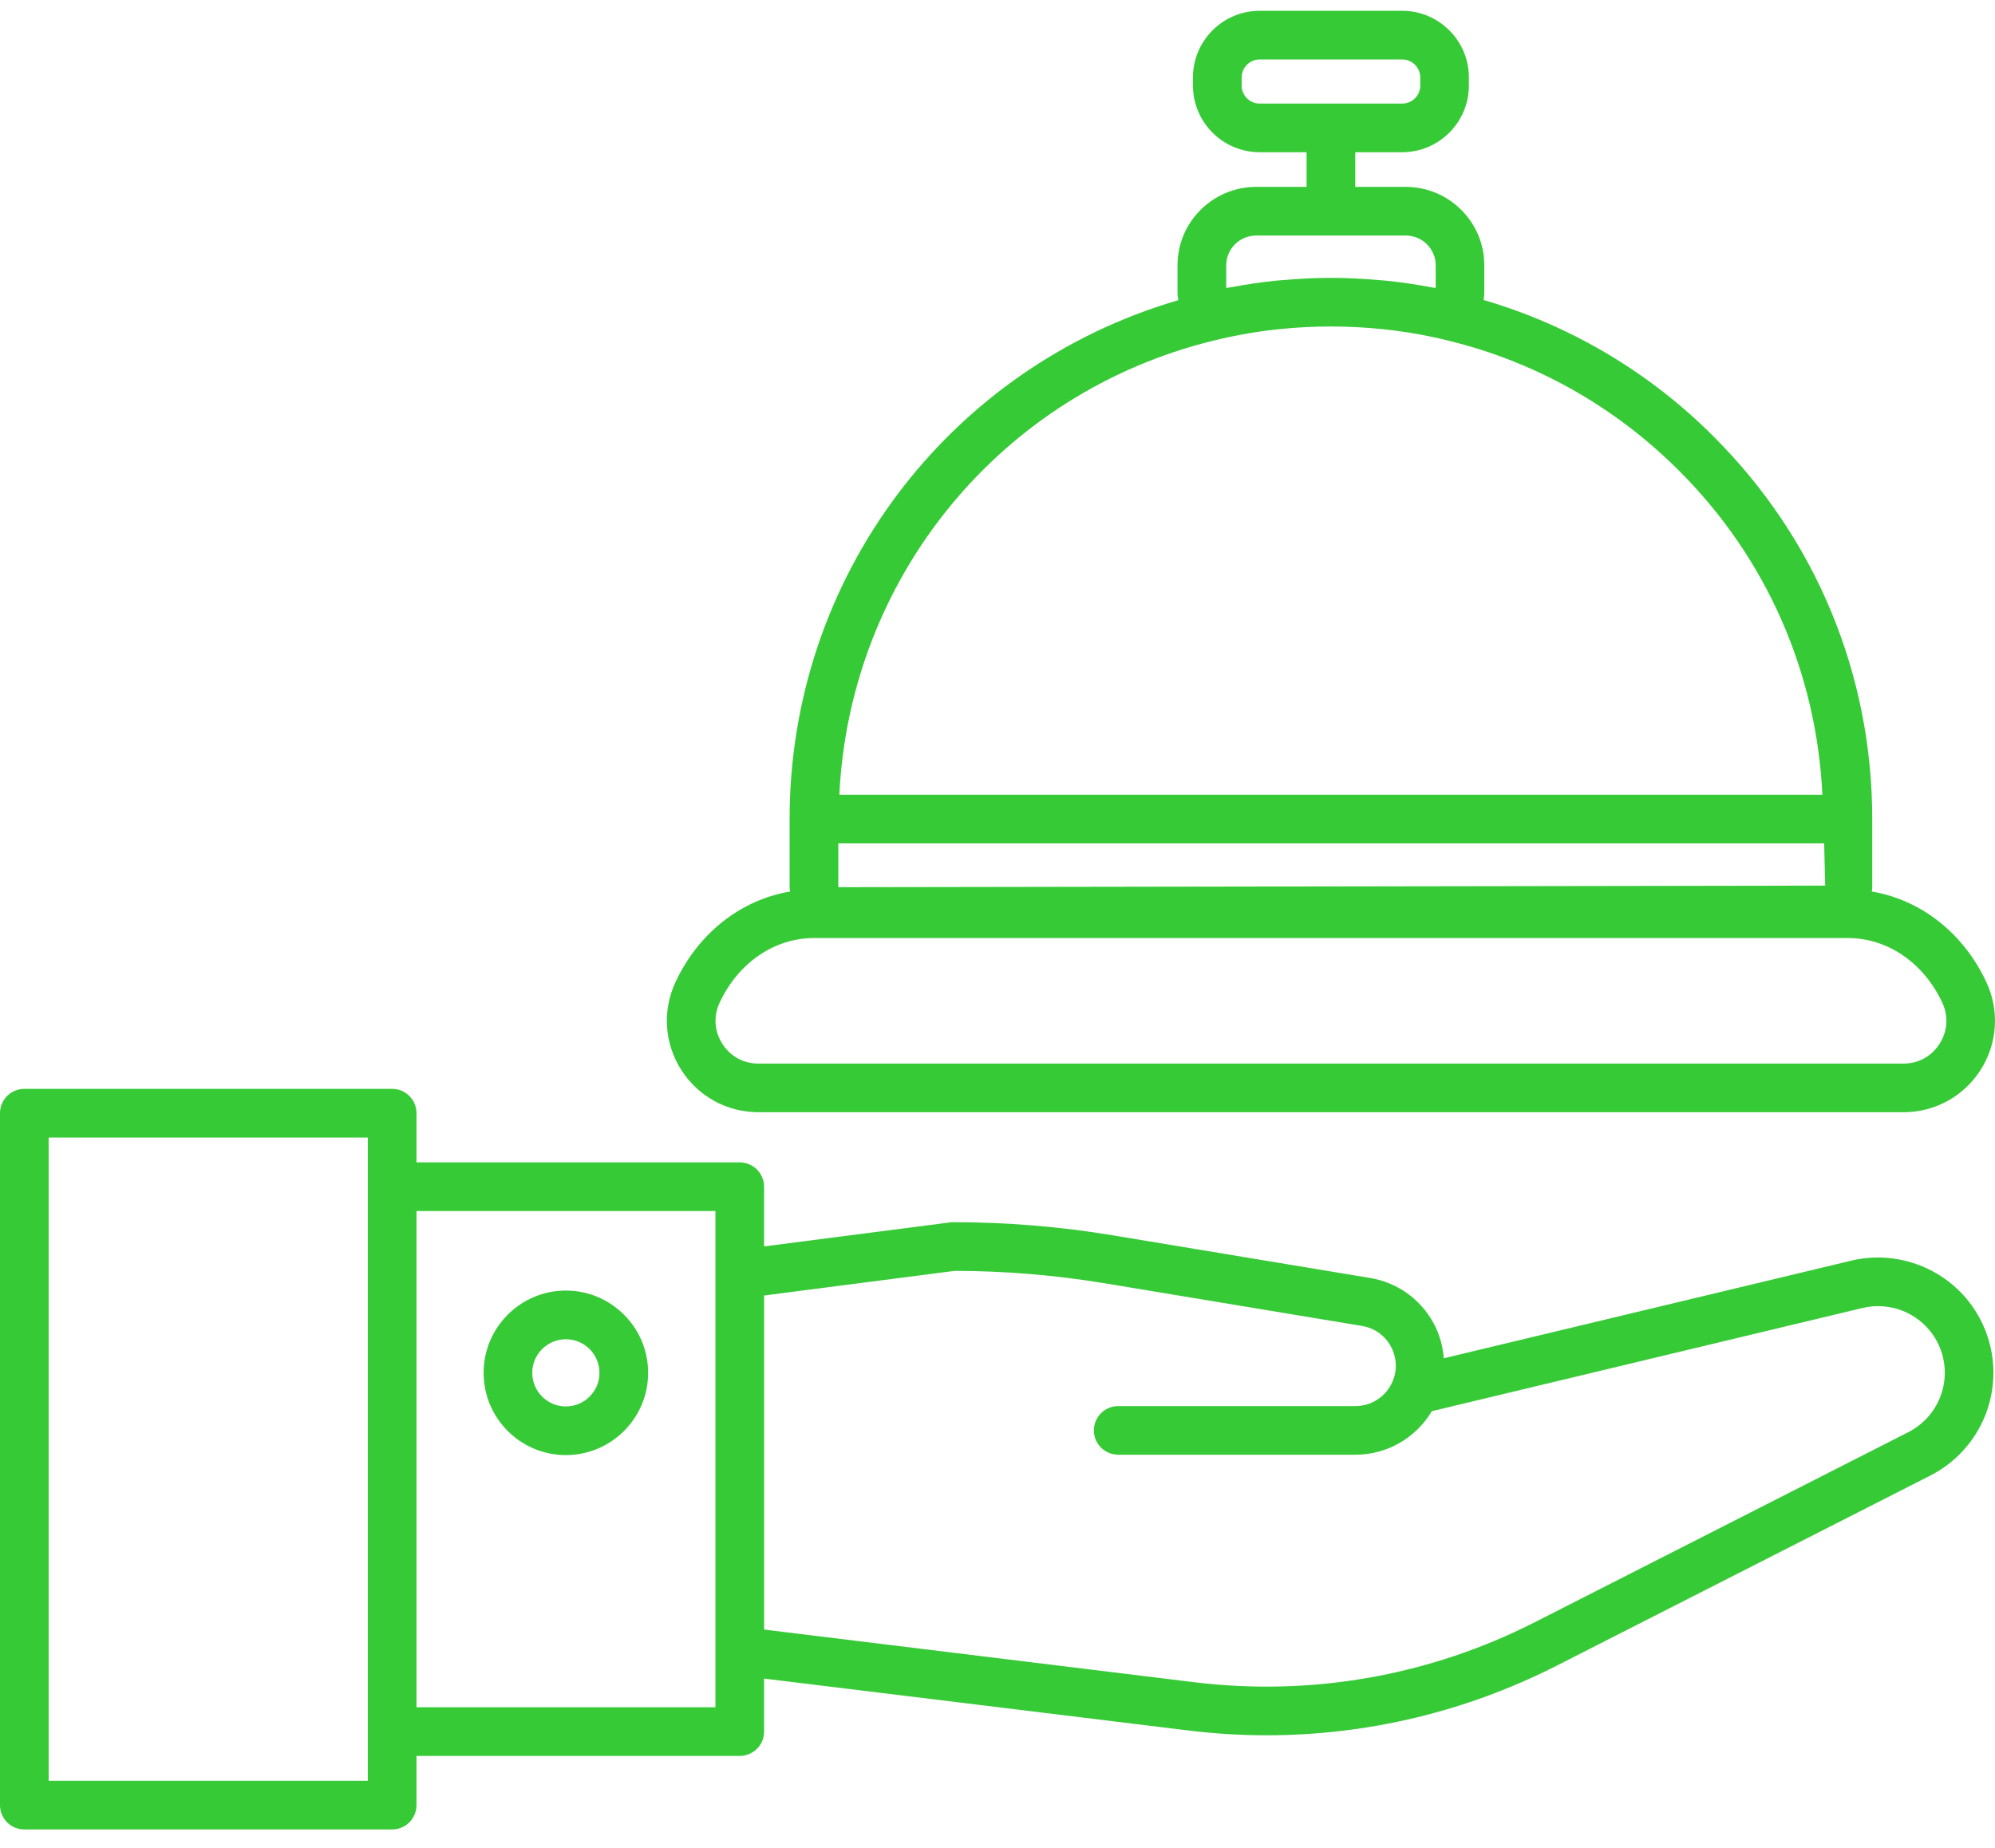 <svg width="68" height="63" viewBox="0 0 68 63" fill="none" xmlns="http://www.w3.org/2000/svg">
<path d="M63.101 42.973L49.213 46.301C49.178 45.888 49.068 45.48 48.863 45.103C48.413 44.278 47.623 43.716 46.696 43.563L37.937 42.111C36.145 41.813 34.313 41.662 32.491 41.662C32.455 41.662 32.42 41.665 32.385 41.669L26.044 42.488V40.454C26.044 39.995 25.673 39.624 25.215 39.624H14.196V37.946C14.196 37.488 13.825 37.117 13.366 37.117H0.829C0.371 37.117 0 37.488 0 37.946V61.534C0 61.992 0.371 62.363 0.829 62.363H13.366C13.825 62.363 14.196 61.992 14.196 61.534V59.856H25.215C25.673 59.856 26.044 59.485 26.044 59.027L26.044 57.22L40.503 58.989C41.396 59.099 42.288 59.153 43.178 59.153C46.604 59.153 49.979 58.347 53.066 56.777L65.798 50.298C66.798 49.788 67.534 48.875 67.818 47.79C68.102 46.705 67.908 45.548 67.286 44.614C66.377 43.25 64.694 42.592 63.1 42.973L63.101 42.973ZM12.537 60.705H1.659V38.776H12.537V60.705ZM24.386 58.197H14.196L14.196 41.283H24.386L24.386 58.197ZM66.214 47.37C66.05 47.997 65.624 48.525 65.047 48.819L52.315 55.298C48.721 57.127 44.706 57.831 40.706 57.344L26.045 55.549L26.045 44.161L32.545 43.321C34.258 43.324 35.98 43.467 37.666 43.747L46.425 45.199C46.845 45.268 47.203 45.523 47.407 45.897C47.611 46.272 47.631 46.71 47.462 47.101C47.244 47.605 46.748 47.931 46.2 47.931H38.115C37.657 47.931 37.285 48.301 37.285 48.76C37.285 49.218 37.657 49.589 38.115 49.589H46.2C47.279 49.589 48.262 49.016 48.804 48.105L63.488 44.586C64.41 44.365 65.382 44.746 65.907 45.534C66.267 46.074 66.379 46.742 66.215 47.37L66.214 47.37Z" fill="#37CA37"/>
<path d="M19.287 49.602C20.833 49.602 22.092 48.344 22.092 46.798C22.092 45.251 20.834 43.993 19.287 43.993C17.741 43.993 16.484 45.251 16.484 46.798C16.484 48.344 17.741 49.602 19.287 49.602ZM19.287 45.652C19.919 45.652 20.433 46.166 20.433 46.798C20.433 47.429 19.919 47.943 19.287 47.943C18.656 47.943 18.142 47.429 18.142 46.798C18.142 46.166 18.656 45.652 19.287 45.652Z" fill="#37CA37"/>
<path d="M25.851 37.914H64.879C65.951 37.914 66.934 37.375 67.51 36.471C68.085 35.567 68.159 34.449 67.705 33.478C66.921 31.798 65.469 30.672 63.801 30.391C63.806 30.342 63.816 30.294 63.816 30.243V27.92C63.816 22.99 61.895 18.359 58.408 14.879C56.215 12.679 53.513 11.086 50.568 10.226C50.575 10.152 50.593 10.078 50.593 10.004V9.043C50.593 7.569 49.391 6.37 47.913 6.37H46.194V5.189H47.794C49.047 5.189 50.067 4.169 50.067 2.916V2.641C50.067 1.387 49.047 0.368 47.794 0.368H42.935C41.682 0.368 40.662 1.387 40.662 2.641V2.916C40.662 4.169 41.682 5.189 42.935 5.189H44.535V6.37H42.817C41.339 6.37 40.136 7.569 40.136 9.043V10.004C40.136 10.08 40.156 10.156 40.162 10.233C32.325 12.523 26.914 19.672 26.914 27.92V30.243C26.914 30.294 26.924 30.341 26.929 30.391C25.262 30.671 23.808 31.798 23.024 33.478C22.572 34.449 22.645 35.568 23.22 36.471C23.796 37.375 24.779 37.914 25.851 37.914L25.851 37.914ZM42.322 2.917V2.641C42.322 2.302 42.598 2.027 42.937 2.027H47.795C48.134 2.027 48.41 2.302 48.41 2.641V2.917C48.41 3.255 48.134 3.531 47.795 3.531H42.937C42.598 3.531 42.322 3.255 42.322 2.917ZM28.574 28.749H62.177L62.212 30.189L28.574 30.243V28.749ZM41.796 9.043C41.796 8.485 42.254 8.029 42.818 8.029H47.914C48.477 8.029 48.936 8.485 48.936 9.043V9.816C48.887 9.806 48.836 9.804 48.787 9.794C48.273 9.697 47.753 9.618 47.226 9.566C47.164 9.559 47.101 9.556 47.038 9.551C46.493 9.502 45.945 9.473 45.396 9.472H45.341C44.79 9.473 44.241 9.502 43.694 9.551C43.632 9.557 43.57 9.56 43.508 9.566C42.984 9.618 42.466 9.696 41.954 9.793C41.902 9.803 41.848 9.806 41.796 9.816L41.796 9.043ZM41.36 11.612C41.528 11.569 41.695 11.533 41.861 11.496C44.126 11.007 46.608 11.008 48.868 11.496C49.036 11.533 49.204 11.569 49.383 11.616C52.348 12.338 55.063 13.872 57.236 16.052C60.212 19.023 61.915 22.918 62.117 27.091H28.609C28.97 19.689 34.098 13.39 41.36 11.612L41.36 11.612ZM24.529 34.179C25.163 32.82 26.395 31.976 27.745 31.976H62.986C64.336 31.976 65.569 32.82 66.203 34.179C66.418 34.64 66.385 35.151 66.111 35.58C65.838 36.01 65.389 36.256 64.879 36.256H25.852C25.343 36.256 24.894 36.01 24.62 35.58C24.347 35.151 24.314 34.64 24.528 34.179H24.529Z" fill="#37CA37"/>
</svg>
